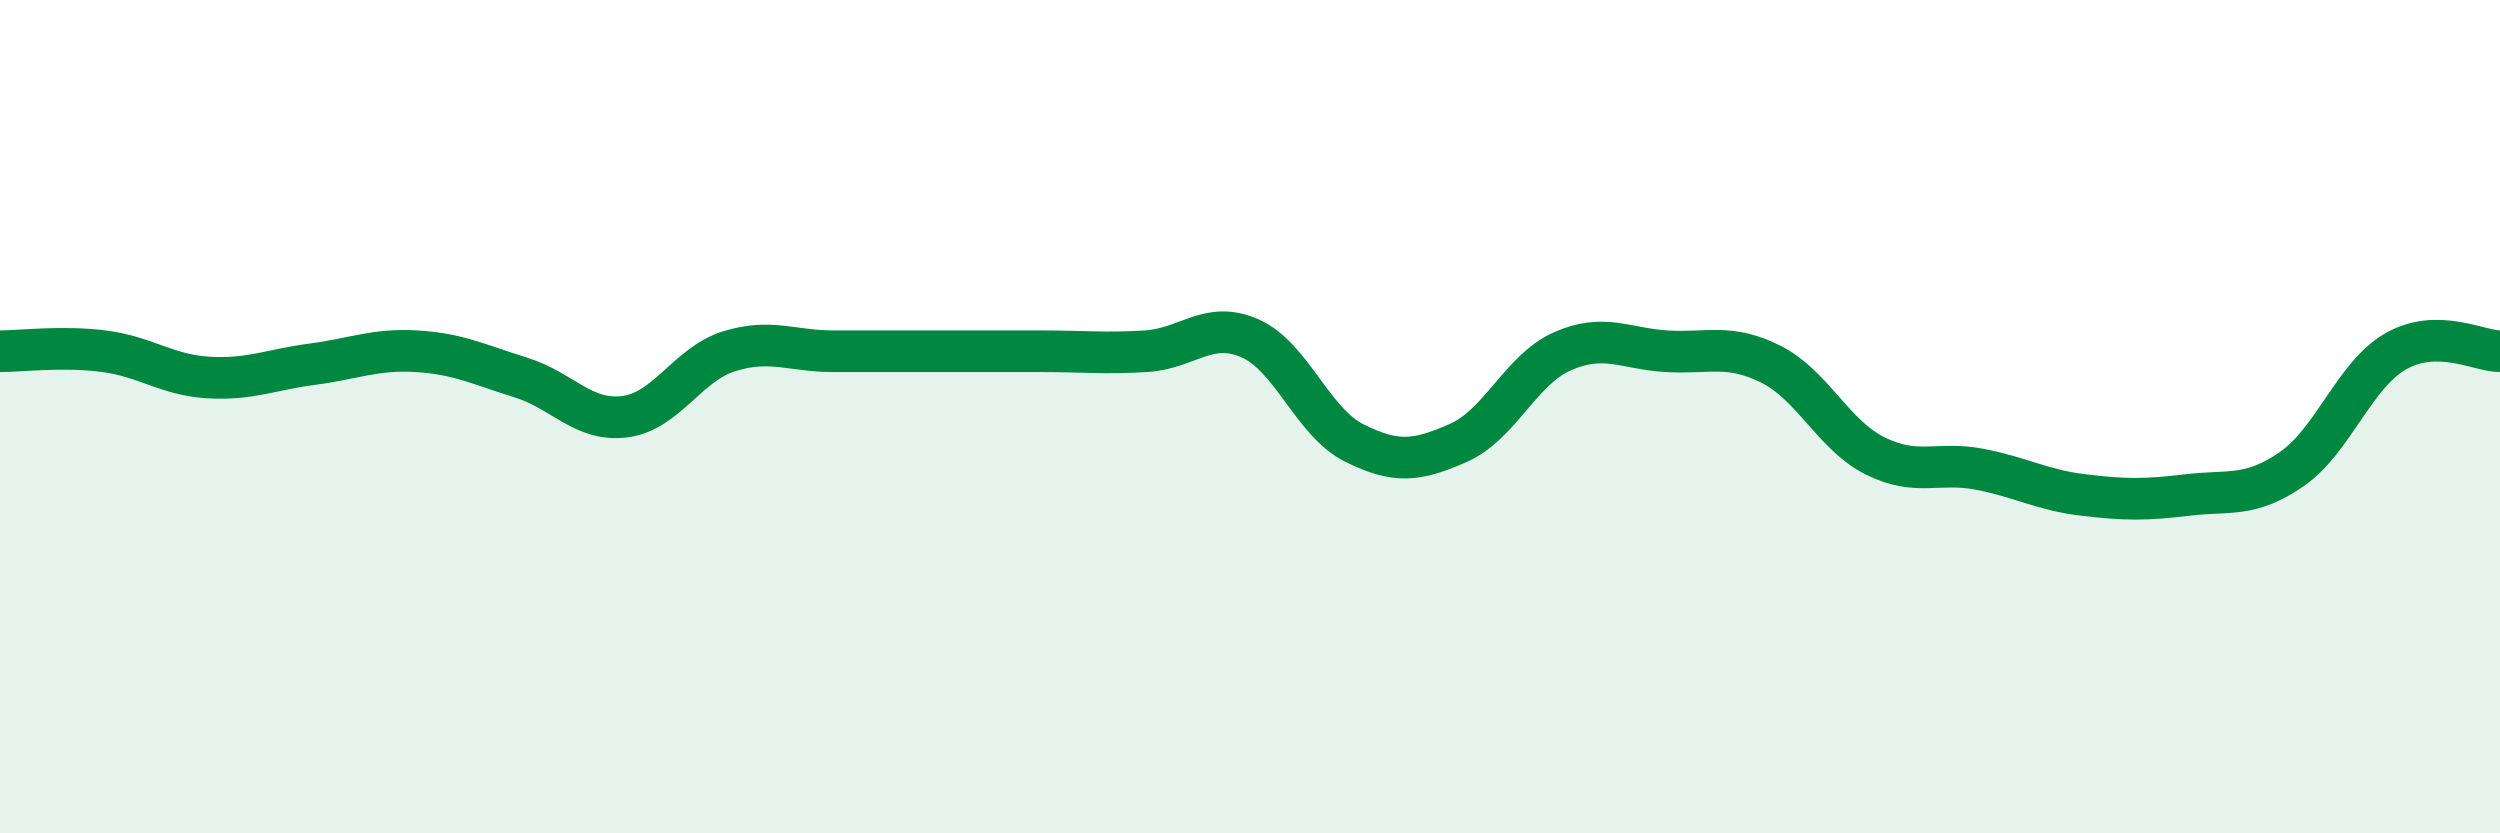 
    <svg width="60" height="20" viewBox="0 0 60 20" xmlns="http://www.w3.org/2000/svg">
      <path
        d="M 0,8.43 C 0.5,8.43 1.5,8.3 2.5,8.43 C 3.5,8.56 4,9 5,9.06 C 6,9.12 6.5,8.87 7.5,8.74 C 8.5,8.61 9,8.37 10,8.43 C 11,8.49 11.5,8.75 12.5,9.06 C 13.5,9.37 14,10.13 15,10 C 16,9.87 16.5,8.74 17.5,8.43 C 18.5,8.12 19,8.43 20,8.43 C 21,8.43 21.5,8.43 22.5,8.43 C 23.5,8.43 24,8.43 25,8.43 C 26,8.43 26.5,8.49 27.5,8.43 C 28.5,8.37 29,7.68 30,8.12 C 31,8.56 31.5,10.13 32.5,10.63 C 33.5,11.13 34,11.07 35,10.63 C 36,10.19 36.5,8.87 37.5,8.43 C 38.5,7.99 39,8.37 40,8.43 C 41,8.49 41.5,8.24 42.5,8.74 C 43.5,9.24 44,10.44 45,10.94 C 46,11.44 46.5,11.07 47.5,11.26 C 48.5,11.45 49,11.76 50,11.88 C 51,12 51.5,12 52.5,11.88 C 53.5,11.76 54,11.95 55,11.26 C 56,10.57 56.5,9 57.5,8.43 C 58.5,7.86 59.5,8.43 60,8.43L60 20L0 20Z"
        fill="#008740"
        opacity="0.1"
        stroke-linecap="round"
        stroke-linejoin="round"
      />
      <path
        d="M 0,8.43 C 0.5,8.43 1.5,8.3 2.5,8.43 C 3.5,8.56 4,9 5,9.06 C 6,9.12 6.5,8.87 7.5,8.74 C 8.5,8.61 9,8.37 10,8.43 C 11,8.49 11.5,8.75 12.5,9.06 C 13.5,9.37 14,10.13 15,10 C 16,9.87 16.5,8.74 17.5,8.43 C 18.5,8.12 19,8.43 20,8.43 C 21,8.43 21.5,8.43 22.5,8.43 C 23.5,8.43 24,8.43 25,8.43 C 26,8.43 26.5,8.49 27.5,8.43 C 28.5,8.37 29,7.68 30,8.12 C 31,8.56 31.5,10.13 32.5,10.63 C 33.5,11.13 34,11.07 35,10.63 C 36,10.19 36.5,8.87 37.5,8.43 C 38.5,7.99 39,8.37 40,8.43 C 41,8.49 41.5,8.24 42.5,8.74 C 43.5,9.24 44,10.44 45,10.94 C 46,11.44 46.5,11.07 47.5,11.26 C 48.5,11.45 49,11.76 50,11.88 C 51,12 51.5,12 52.5,11.88 C 53.5,11.76 54,11.95 55,11.26 C 56,10.57 56.5,9 57.5,8.43 C 58.5,7.86 59.5,8.43 60,8.43"
        stroke="#008740"
        stroke-width="1"
        fill="none"
        stroke-linecap="round"
        stroke-linejoin="round"
      />
    </svg>
  